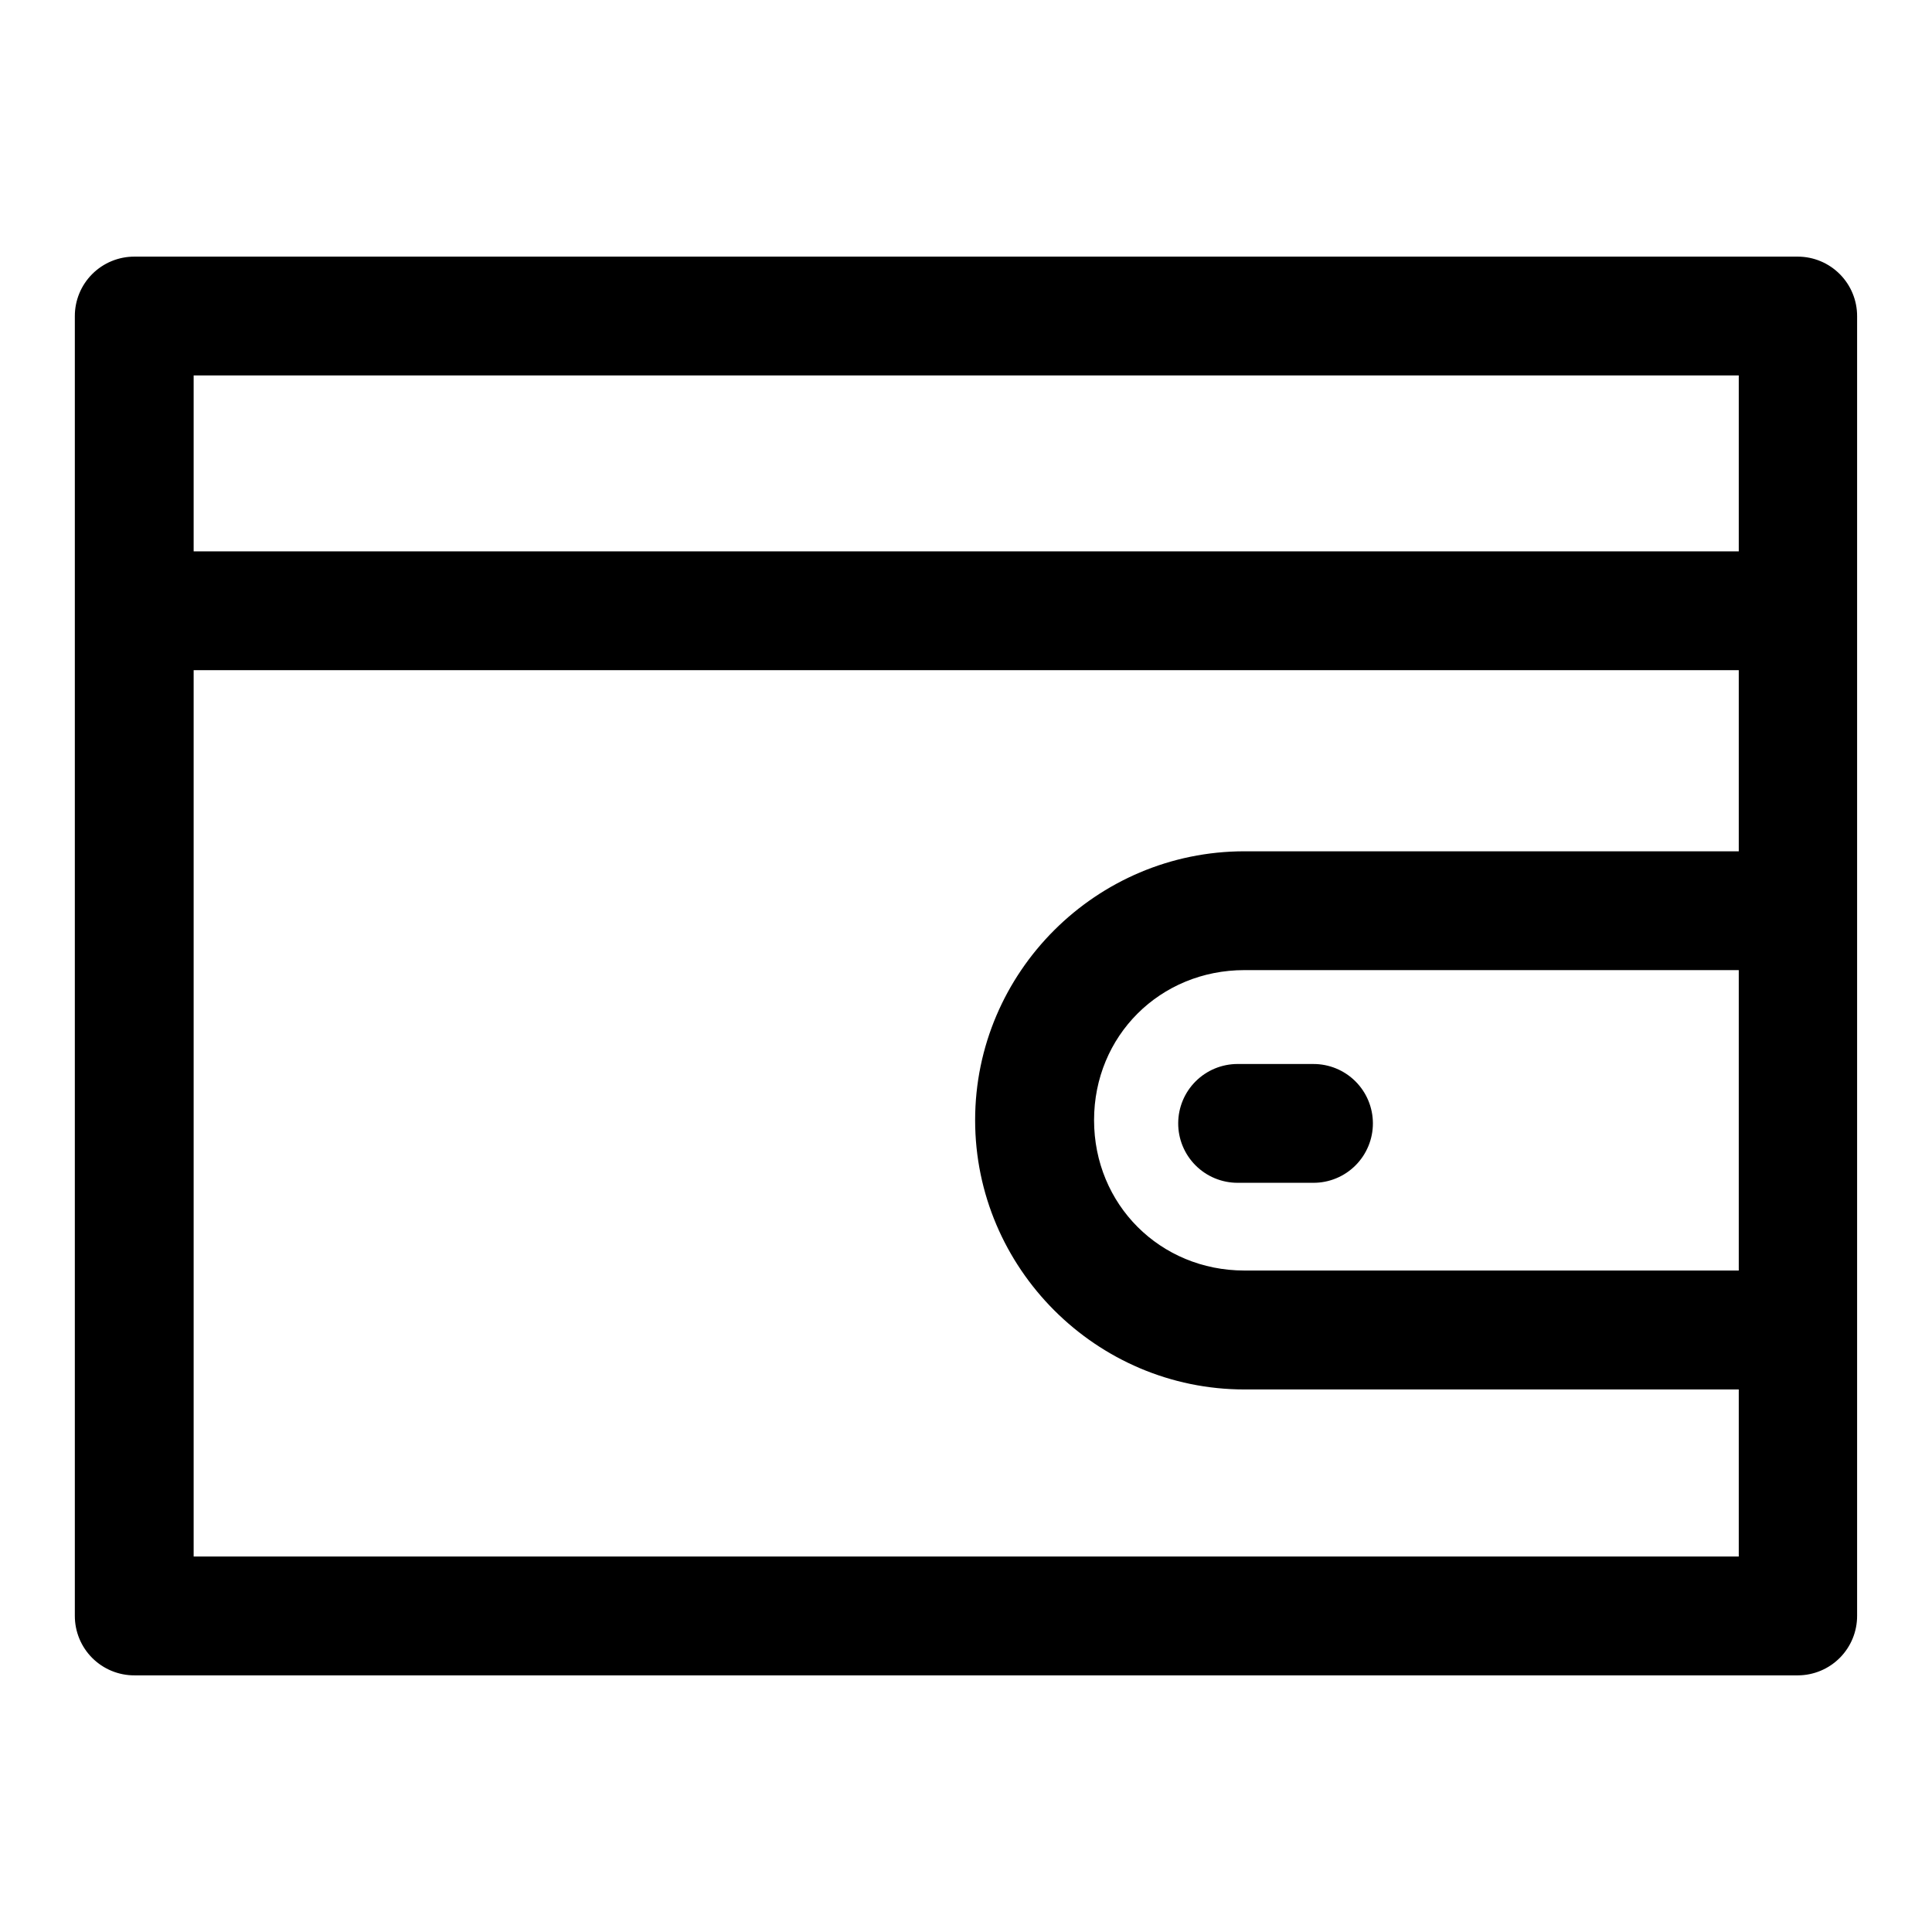 <?xml version="1.0" encoding="UTF-8"?>
<!-- Uploaded to: ICON Repo, www.iconrepo.com, Generator: ICON Repo Mixer Tools -->
<svg fill="#000000" width="800px" height="800px" version="1.1" viewBox="144 144 512 512" xmlns="http://www.w3.org/2000/svg">
 <path d="m179.64 212.01c-4.199-0.016-8.227 1.645-11.195 4.613-2.969 2.965-4.629 6.996-4.613 11.191v344.37c-0.016 4.195 1.645 8.227 4.613 11.195 2.969 2.965 6.996 4.625 11.195 4.609h440.83c4.176-0.016 8.172-1.691 11.113-4.656 2.941-2.961 4.586-6.973 4.57-11.148v-344.37c0.016-4.176-1.629-8.184-4.57-11.148-2.941-2.965-6.938-4.641-11.113-4.656zm15.68 31.488h409.47v46.617h-409.47zm0 78.105h409.47v48h-131c-39.25 0-71.371 31.996-71.371 71.246s32.121 71.371 71.371 71.371h131v44.281h-409.47zm278.47 79.488h131v79.613h-131c-22.352 0-39.852-17.5-39.852-39.852 0-22.352 17.5-39.762 39.852-39.762zm-1.844 24.879c-4.16 0.008-8.145 1.66-11.09 4.598-2.945 2.938-4.606 6.922-4.621 11.082-0.02 4.184 1.629 8.199 4.578 11.164 2.945 2.965 6.953 4.633 11.133 4.641h20.082c4.195 0.02 8.227-1.641 11.191-4.609 2.969-2.969 4.629-6.996 4.613-11.195-0.016-4.176-1.691-8.172-4.656-11.113s-6.973-4.586-11.148-4.566z"/>
</svg>